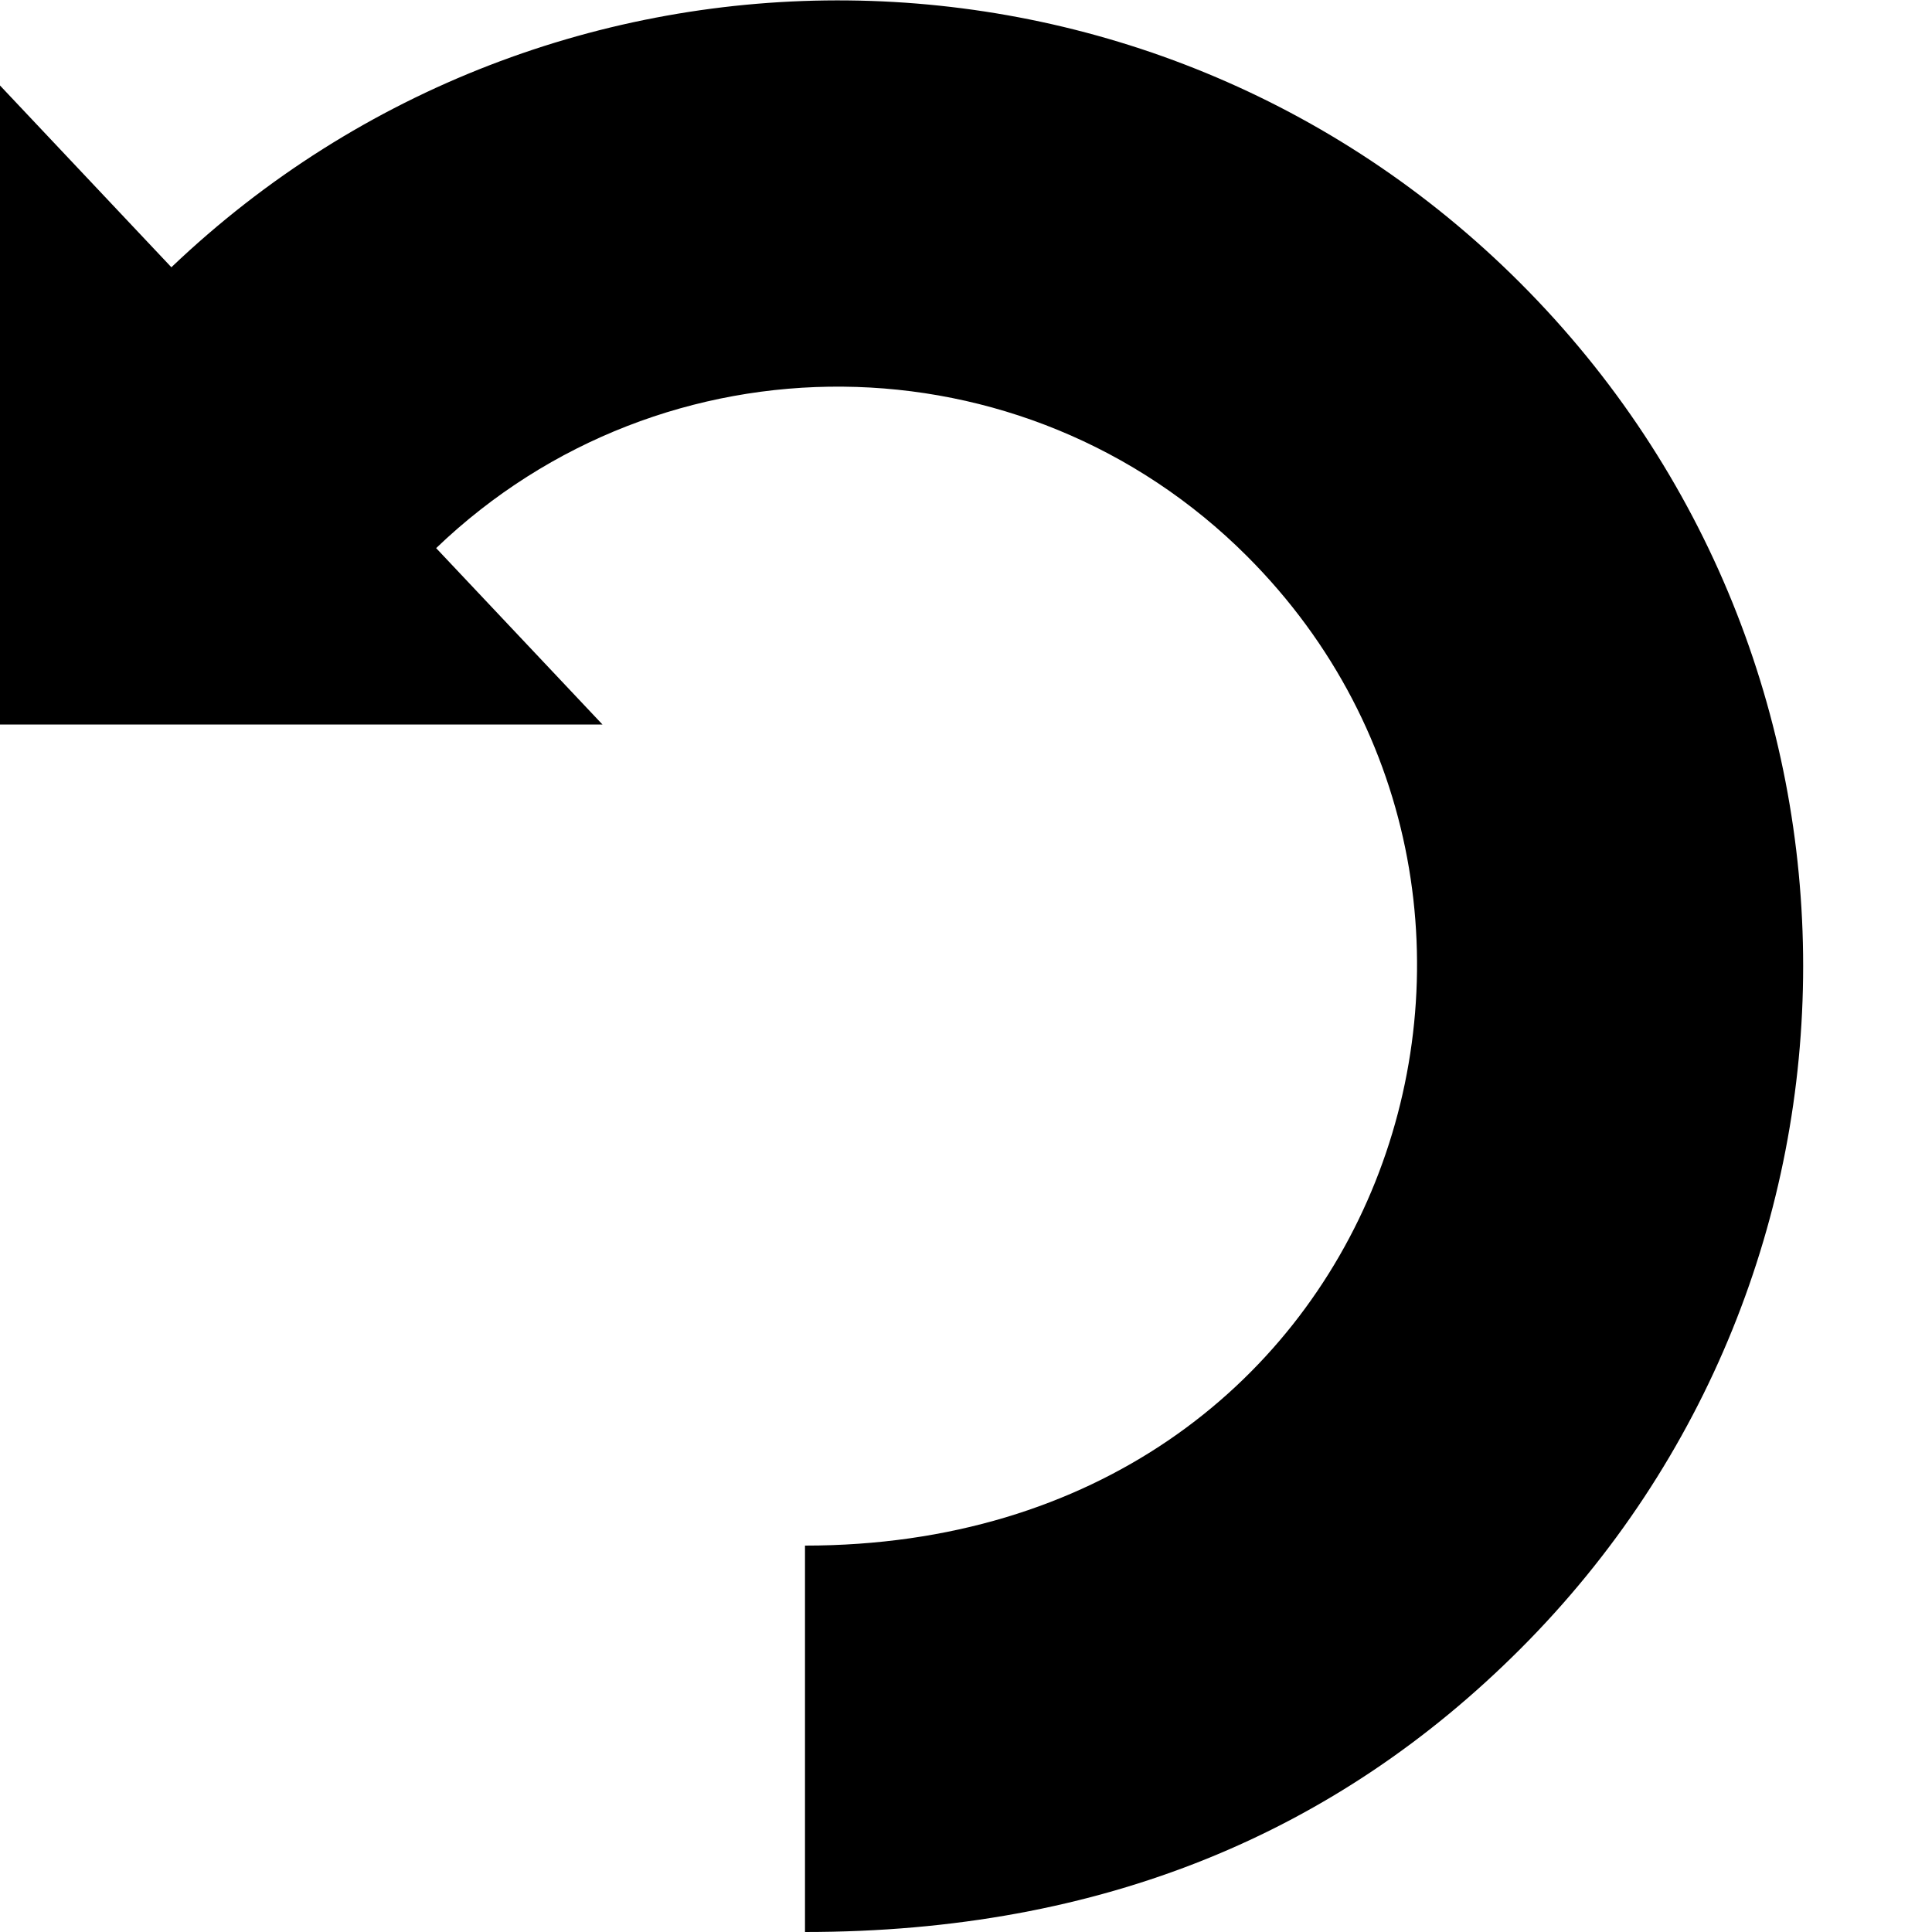 <svg xmlns="http://www.w3.org/2000/svg" width="24" height="24" viewBox="0 0 24 24"><path d="M18.885 3.515c-4.617-4.618-12.056-4.676-16.756-.195l-2.129-2.258v7.938h7.484l-2.066-2.191c2.82-2.706 7.297-2.676 10.073.1 4.341 4.341 1.737 12.291-5.491 12.291v4.8c3.708 0 6.614-1.244 8.885-3.515 4.686-4.686 4.686-12.284 0-16.97z"/></svg>